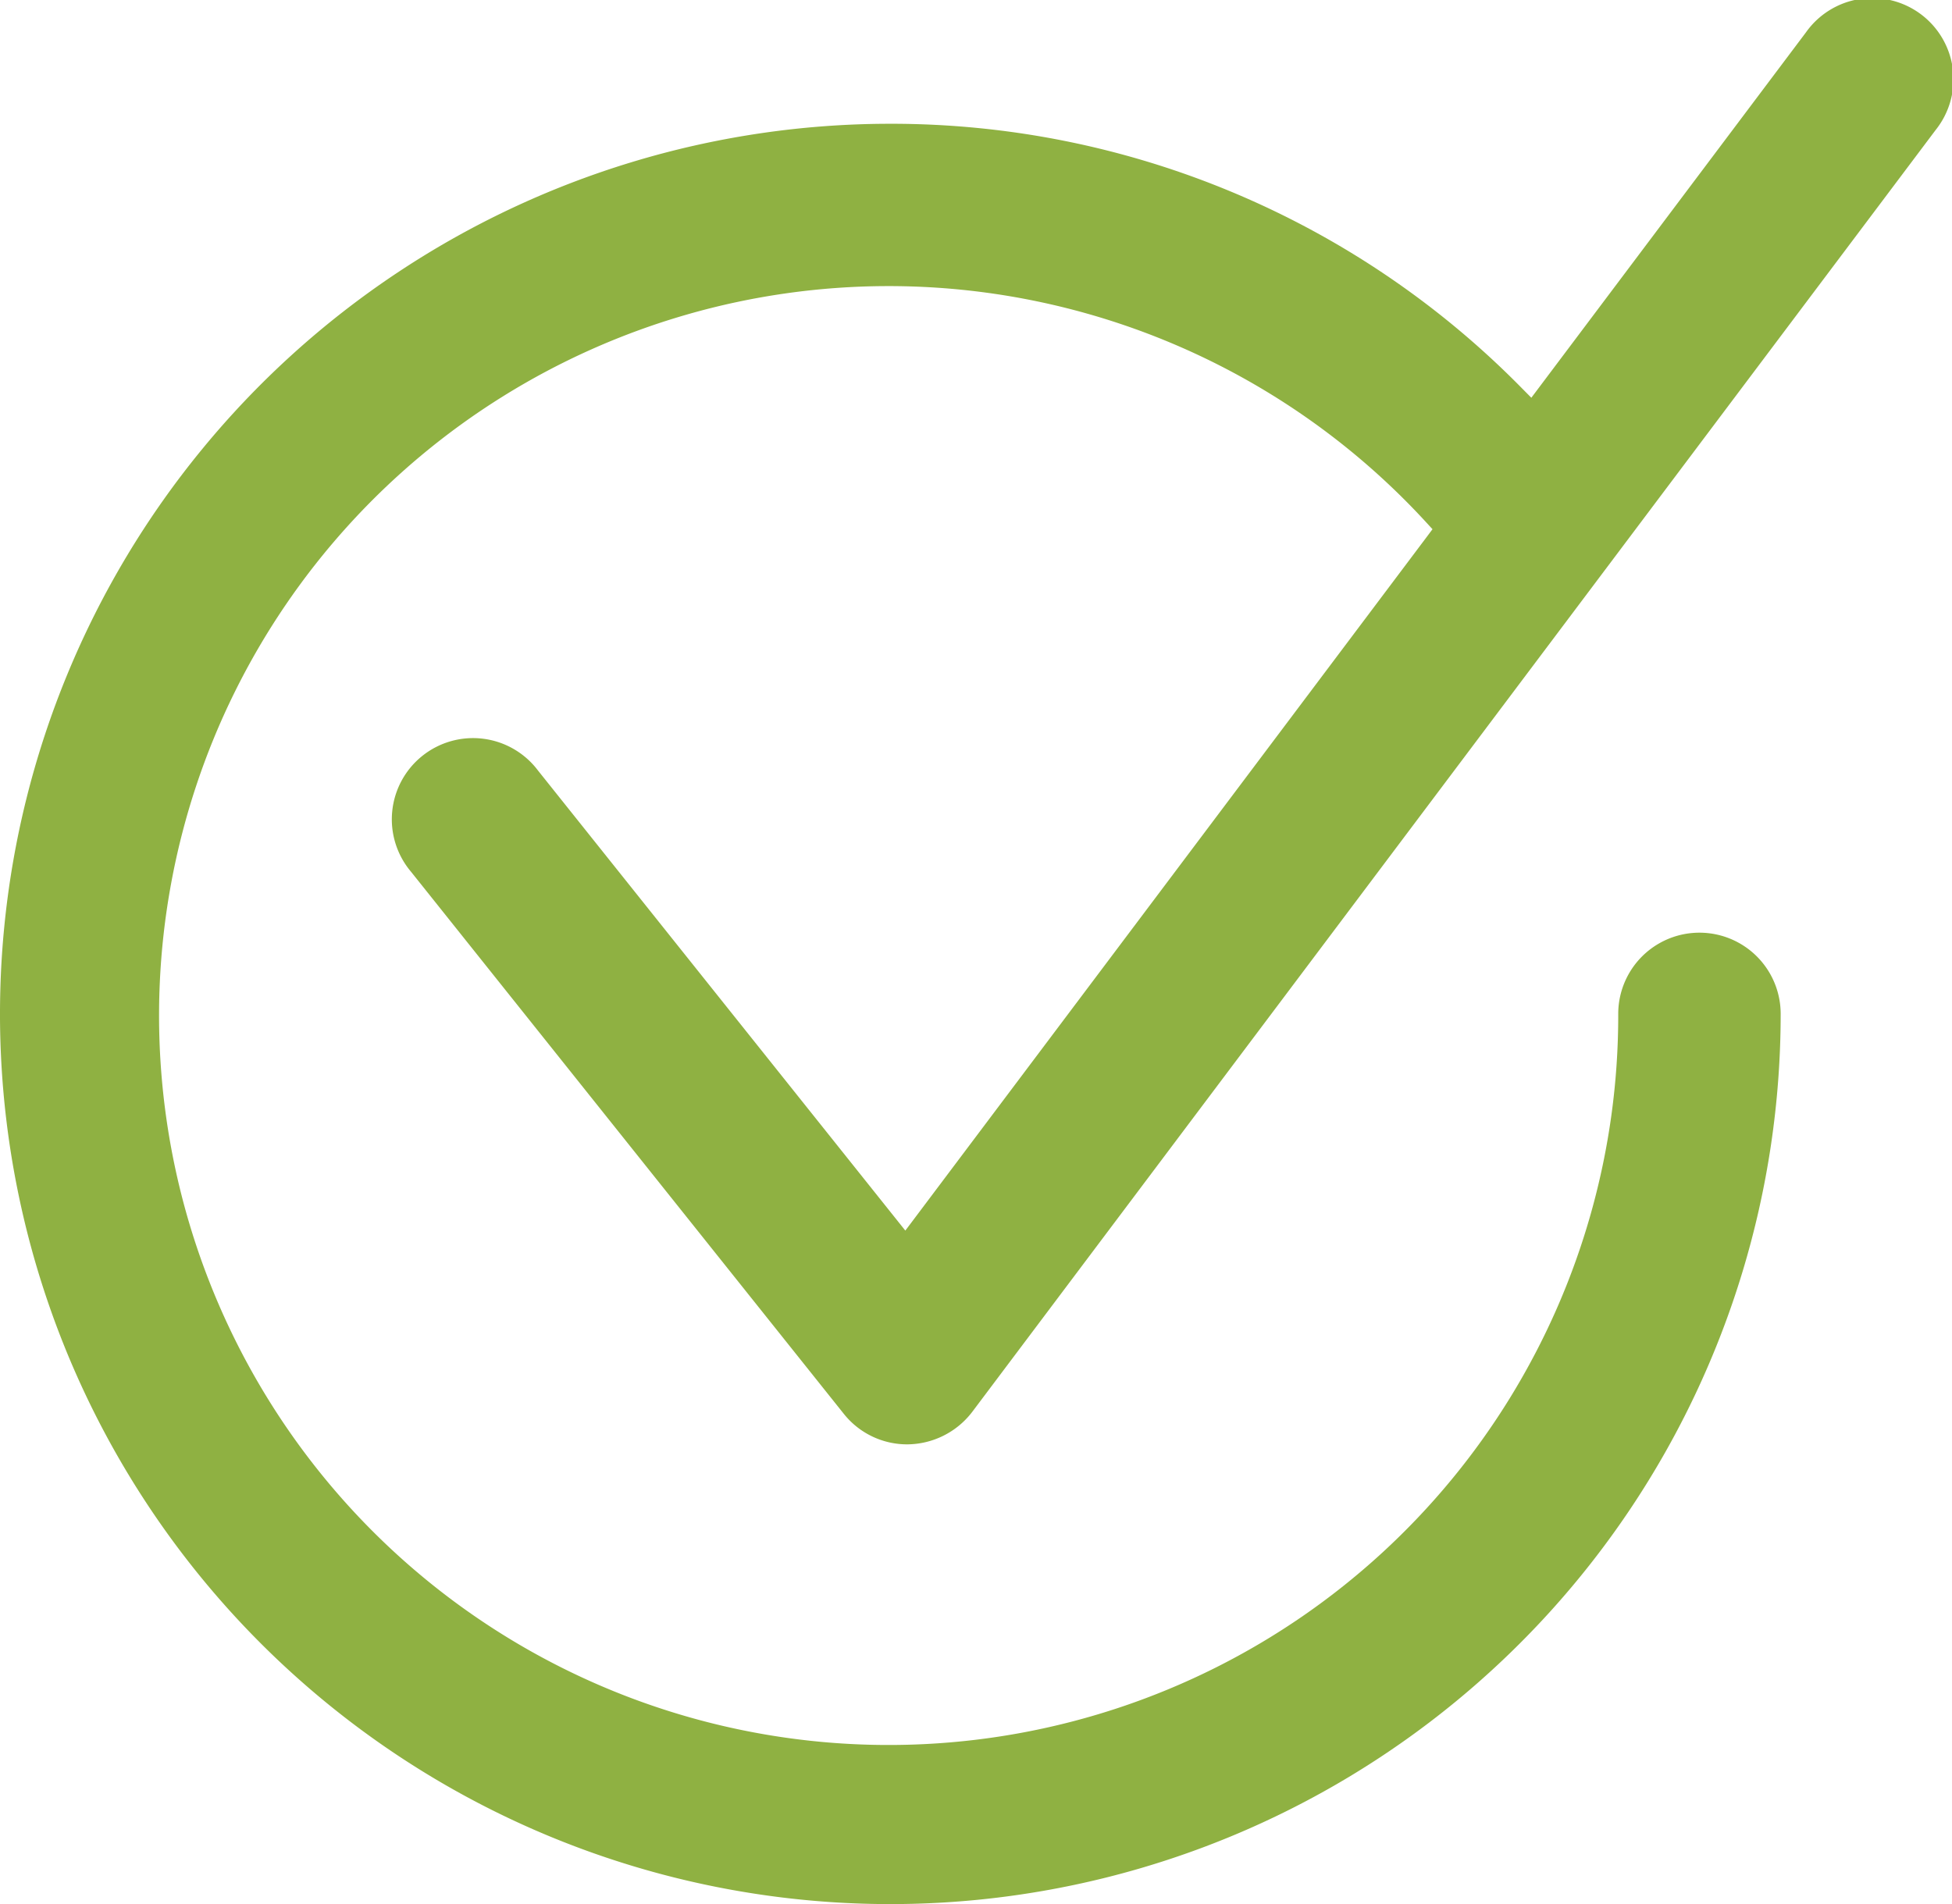 <svg xmlns="http://www.w3.org/2000/svg" width="86.726" height="84.611" viewBox="0 0 86.726 84.611"><path d="M39.557,5.5A39.557,39.557,0,1,0,79.114,45.055a3.608,3.608,0,1,0-7.217,0,32.415,32.415,0,1,1-8.533-21.844l.281.306-.249.333L40.223,54.685,23.9,34.237a3.609,3.609,0,1,0-5.64,4.5L37.489,62.827a3.592,3.592,0,0,0,2.82,1.357,3.661,3.661,0,0,0,2.885-1.441L86,5.776A3.608,3.608,0,1,0,80.236,1.44l-12.2,16.235-.407-.411A39.269,39.269,0,0,0,39.557,5.5" fill="#8fb142"/></svg>